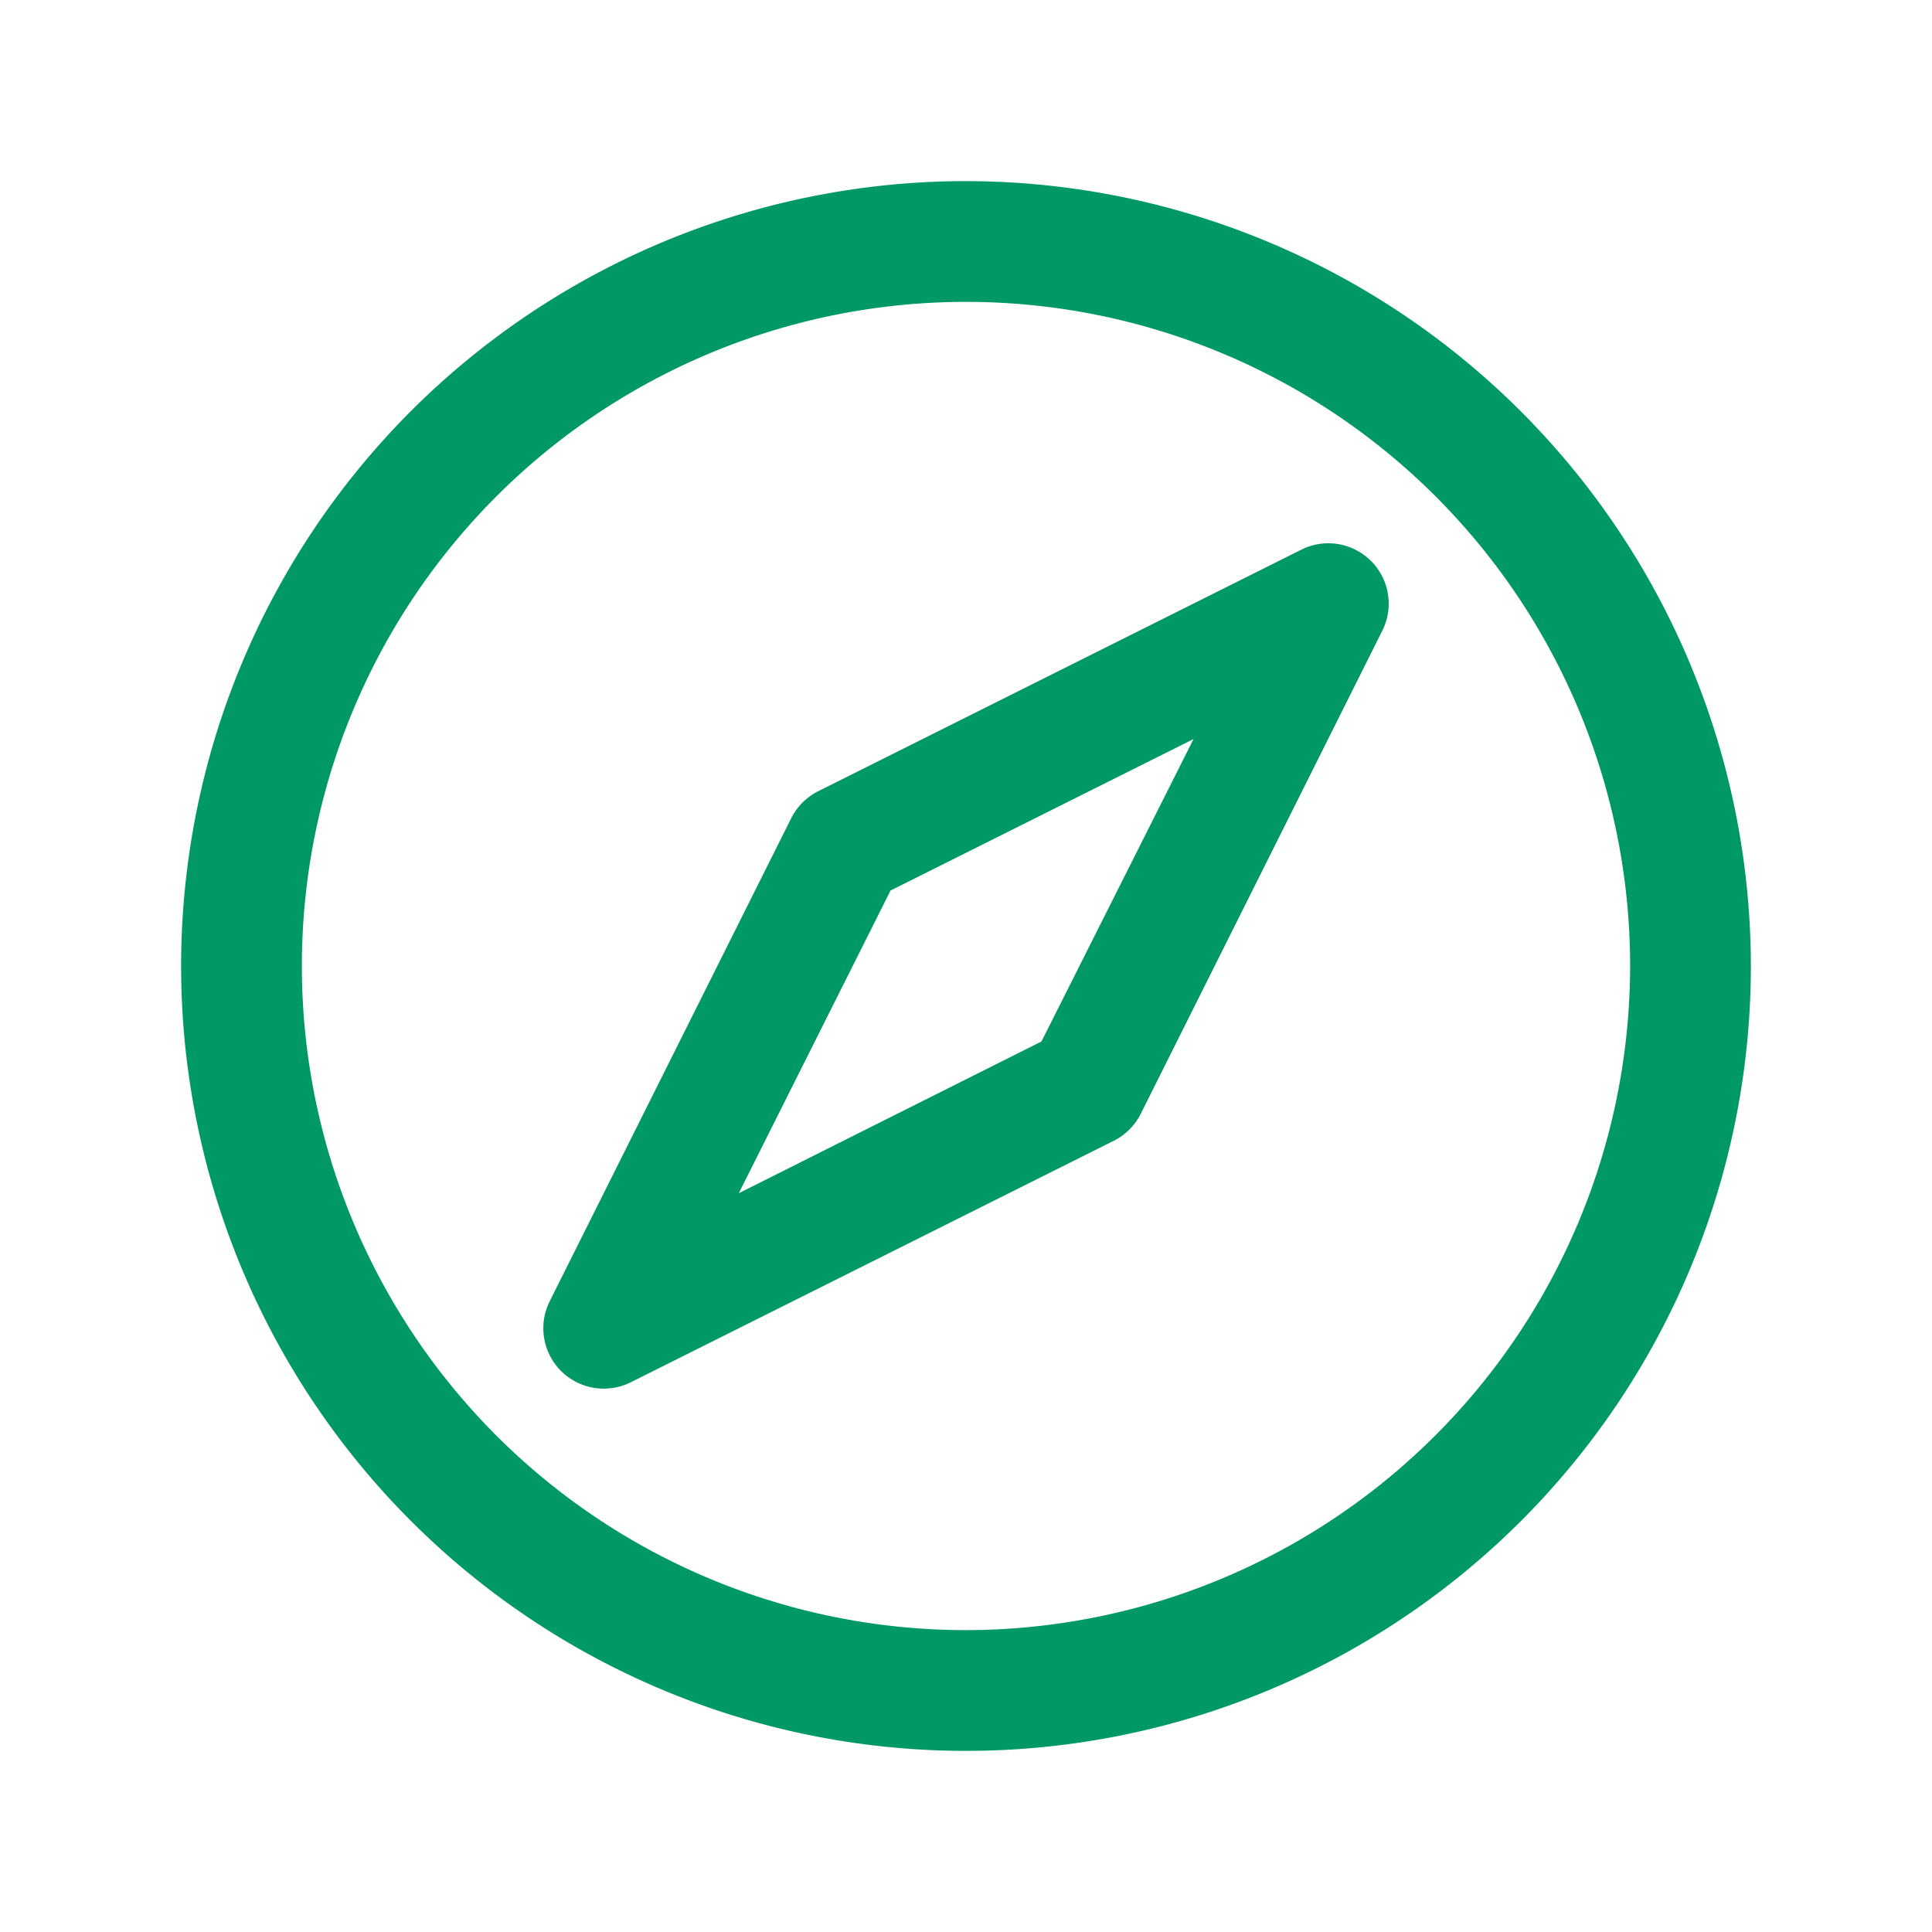<?xml version="1.0" encoding="UTF-8"?> <svg xmlns="http://www.w3.org/2000/svg" width="32" height="32" fill="#009966" viewBox="0 0 256 256"><path d="M128,24A104,104,0,1,0,232,128,104.11,104.11,0,0,0,128,24Zm0,192a88,88,0,1,1,88-88A88.1,88.1,0,0,1,128,216ZM172.42,72.84l-64,32a8.05,8.05,0,0,0-3.58,3.58l-32,64A8,8,0,0,0,80,184a8.1,8.1,0,0,0,3.58-.84l64-32a8.05,8.05,0,0,0,3.58-3.58l32-64a8,8,0,0,0-10.74-10.74ZM138,138,97.89,158.11,118,118l40.15-20.07Z"></path></svg> 